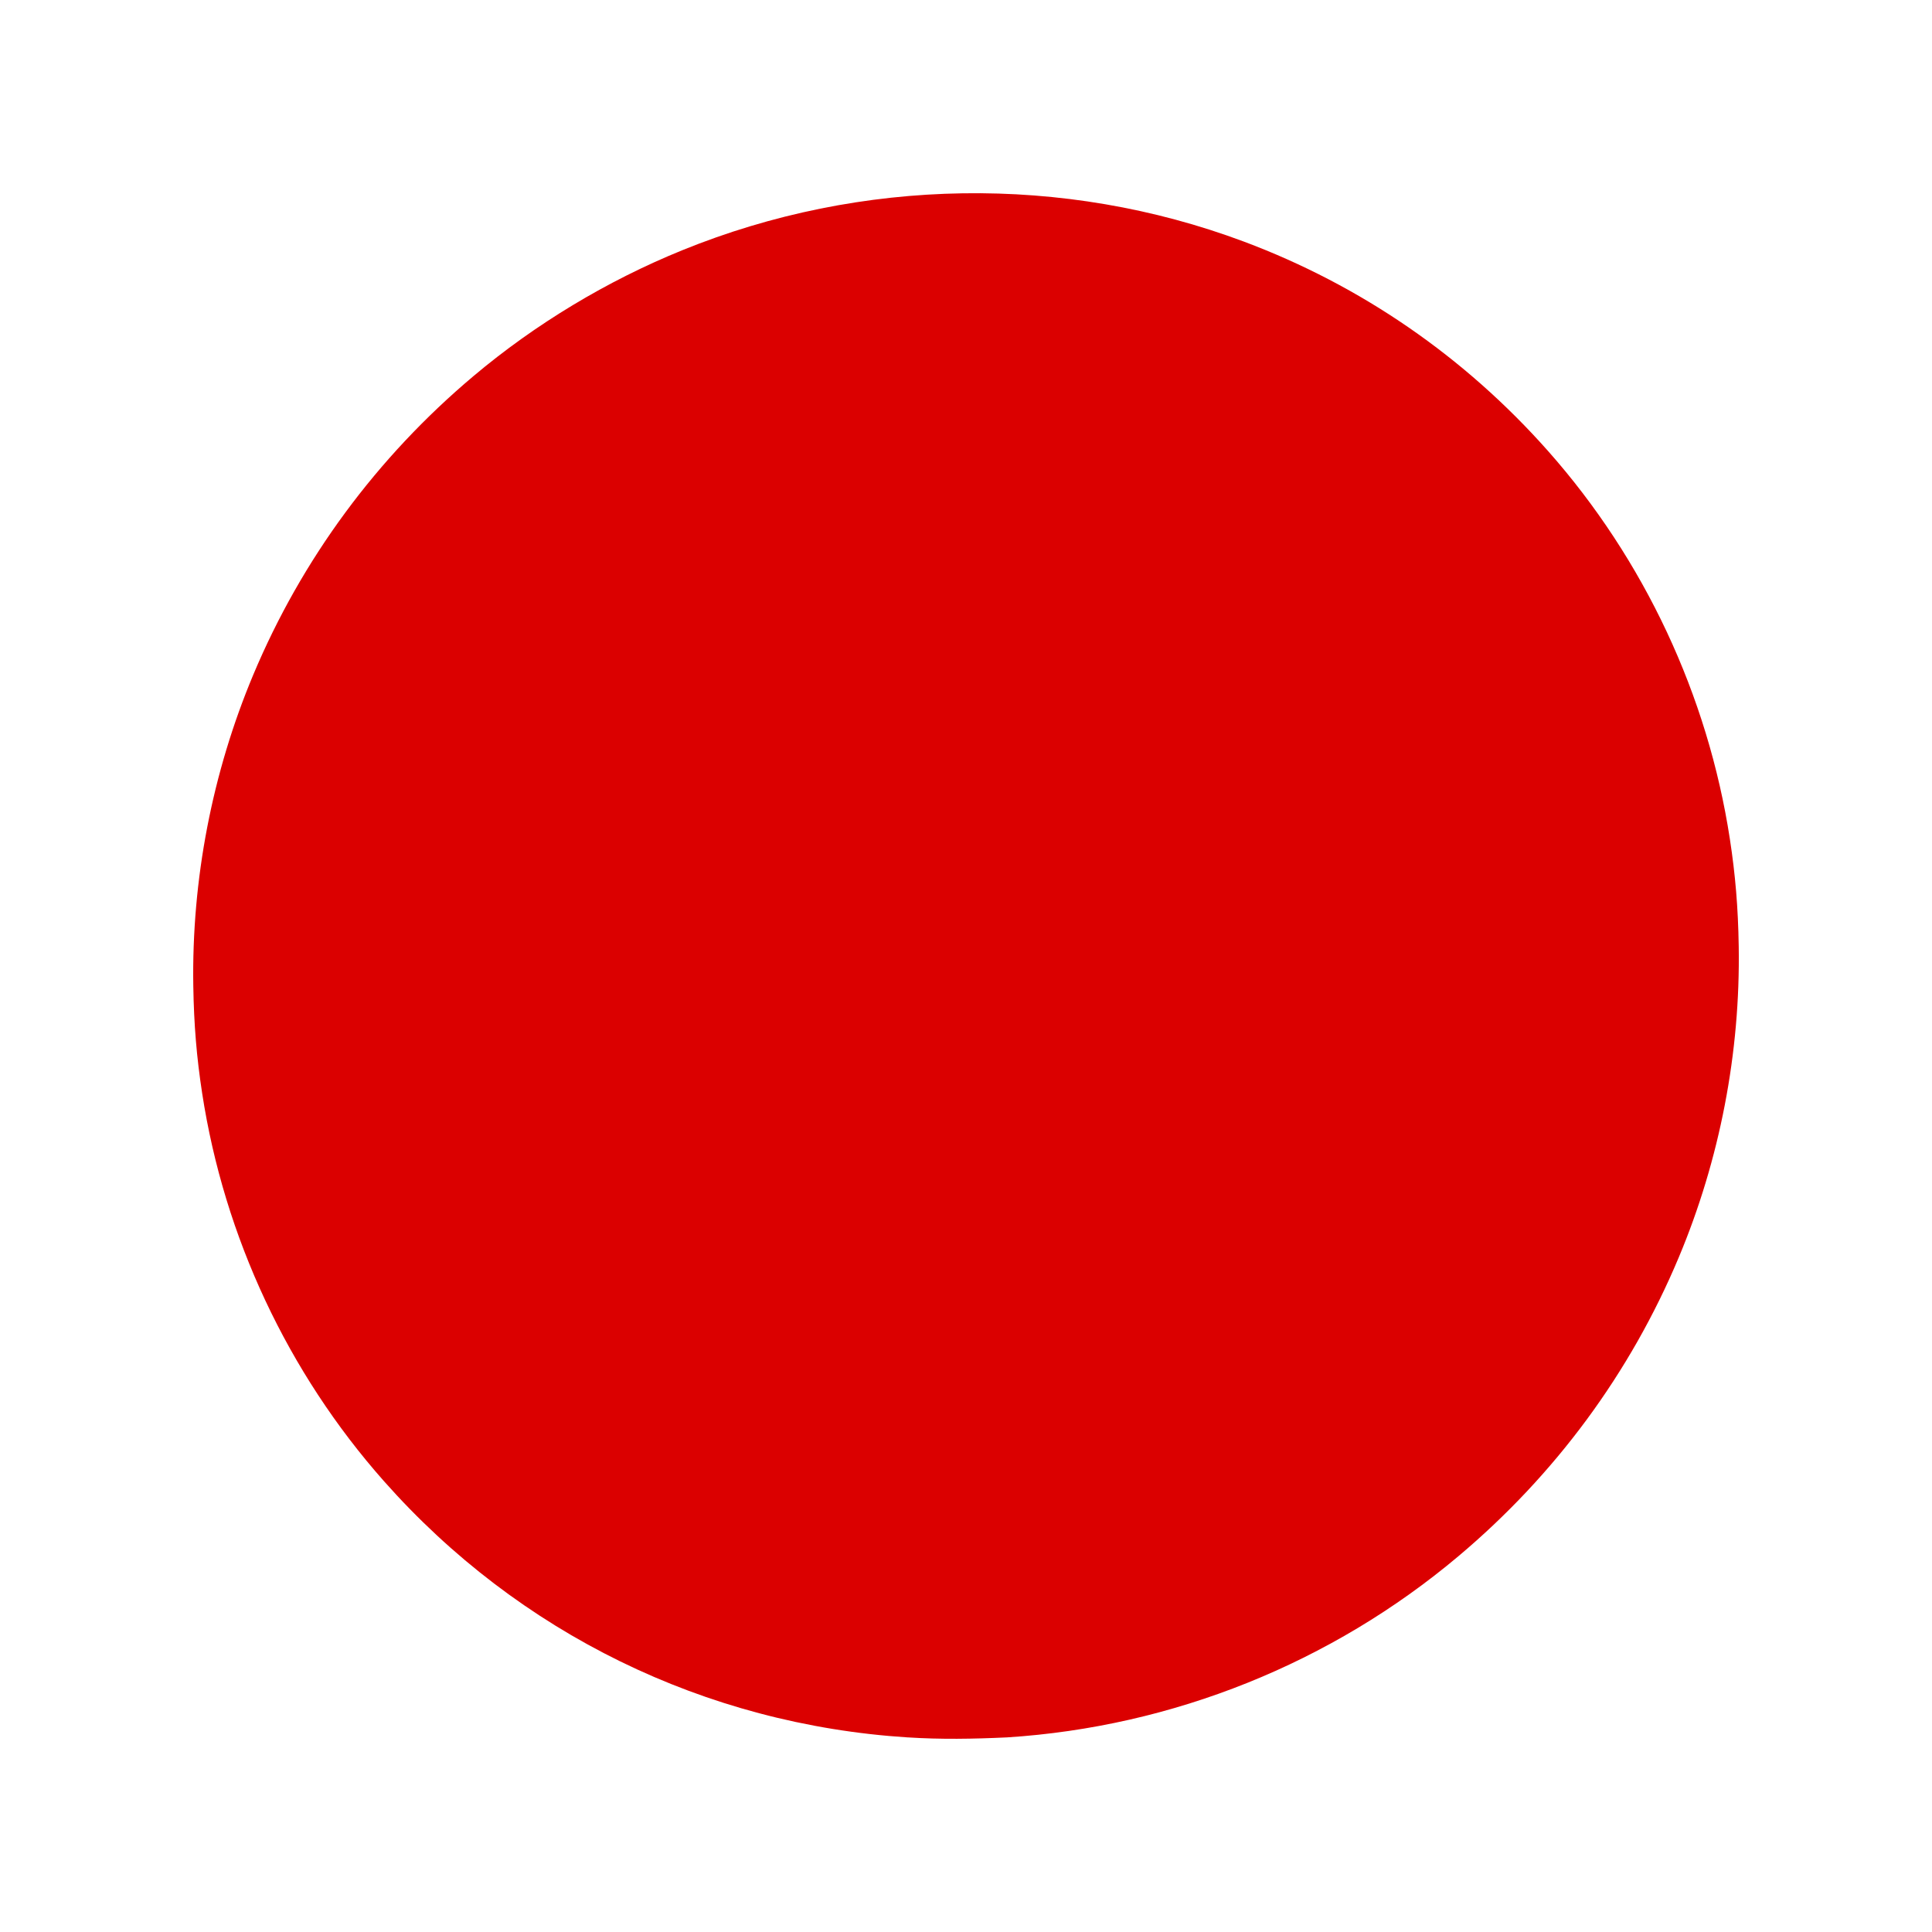 <svg version="1.1" width="100" height="100" xmlns="http://www.w3.org/2000/svg" style="background-color: rgb(255, 255, 255);" viewBox="0 0 100 100"><svg height="100" viewBox="0 0 100 100" width="100" version="1.1" data-fname="geom-circle_7.svg" ica="0" style="background-color: rgb(255, 255, 255);"><g transform="translate(0,0) scale(1,1) rotate(0,50,50)" scale="1.0" xtranslate="0" ytranslate="0"><path style="fill:#db0000" d="m46.982 89.928c-10.49-.671-20.141-5.394-27.112-13.267-4.974-5.617-8.264-12.637-9.406-20.071-.287-1.869-.427-3.558-.459-5.556-.089-5.505.978-11.038 3.103-16.106 2.51-5.983 6.388-11.243 11.402-15.464 3.193-2.688 6.905-4.926 10.797-6.509 9.281-3.776 19.747-3.939 29.071-.452 6.056 2.265 11.431 5.965 15.753 10.846 4.974 5.617 8.264 12.637 9.406 20.071.287 1.869.427 3.558.459 5.556.089 5.505-.978 11.038-3.103 16.106-2.51 5.984-6.387 11.243-11.402 15.464-6.575 5.535-14.792 8.834-23.364 9.381-1.774.083-3.424.11-5.145 0z" idkol="ikol0"/></g></svg></svg>